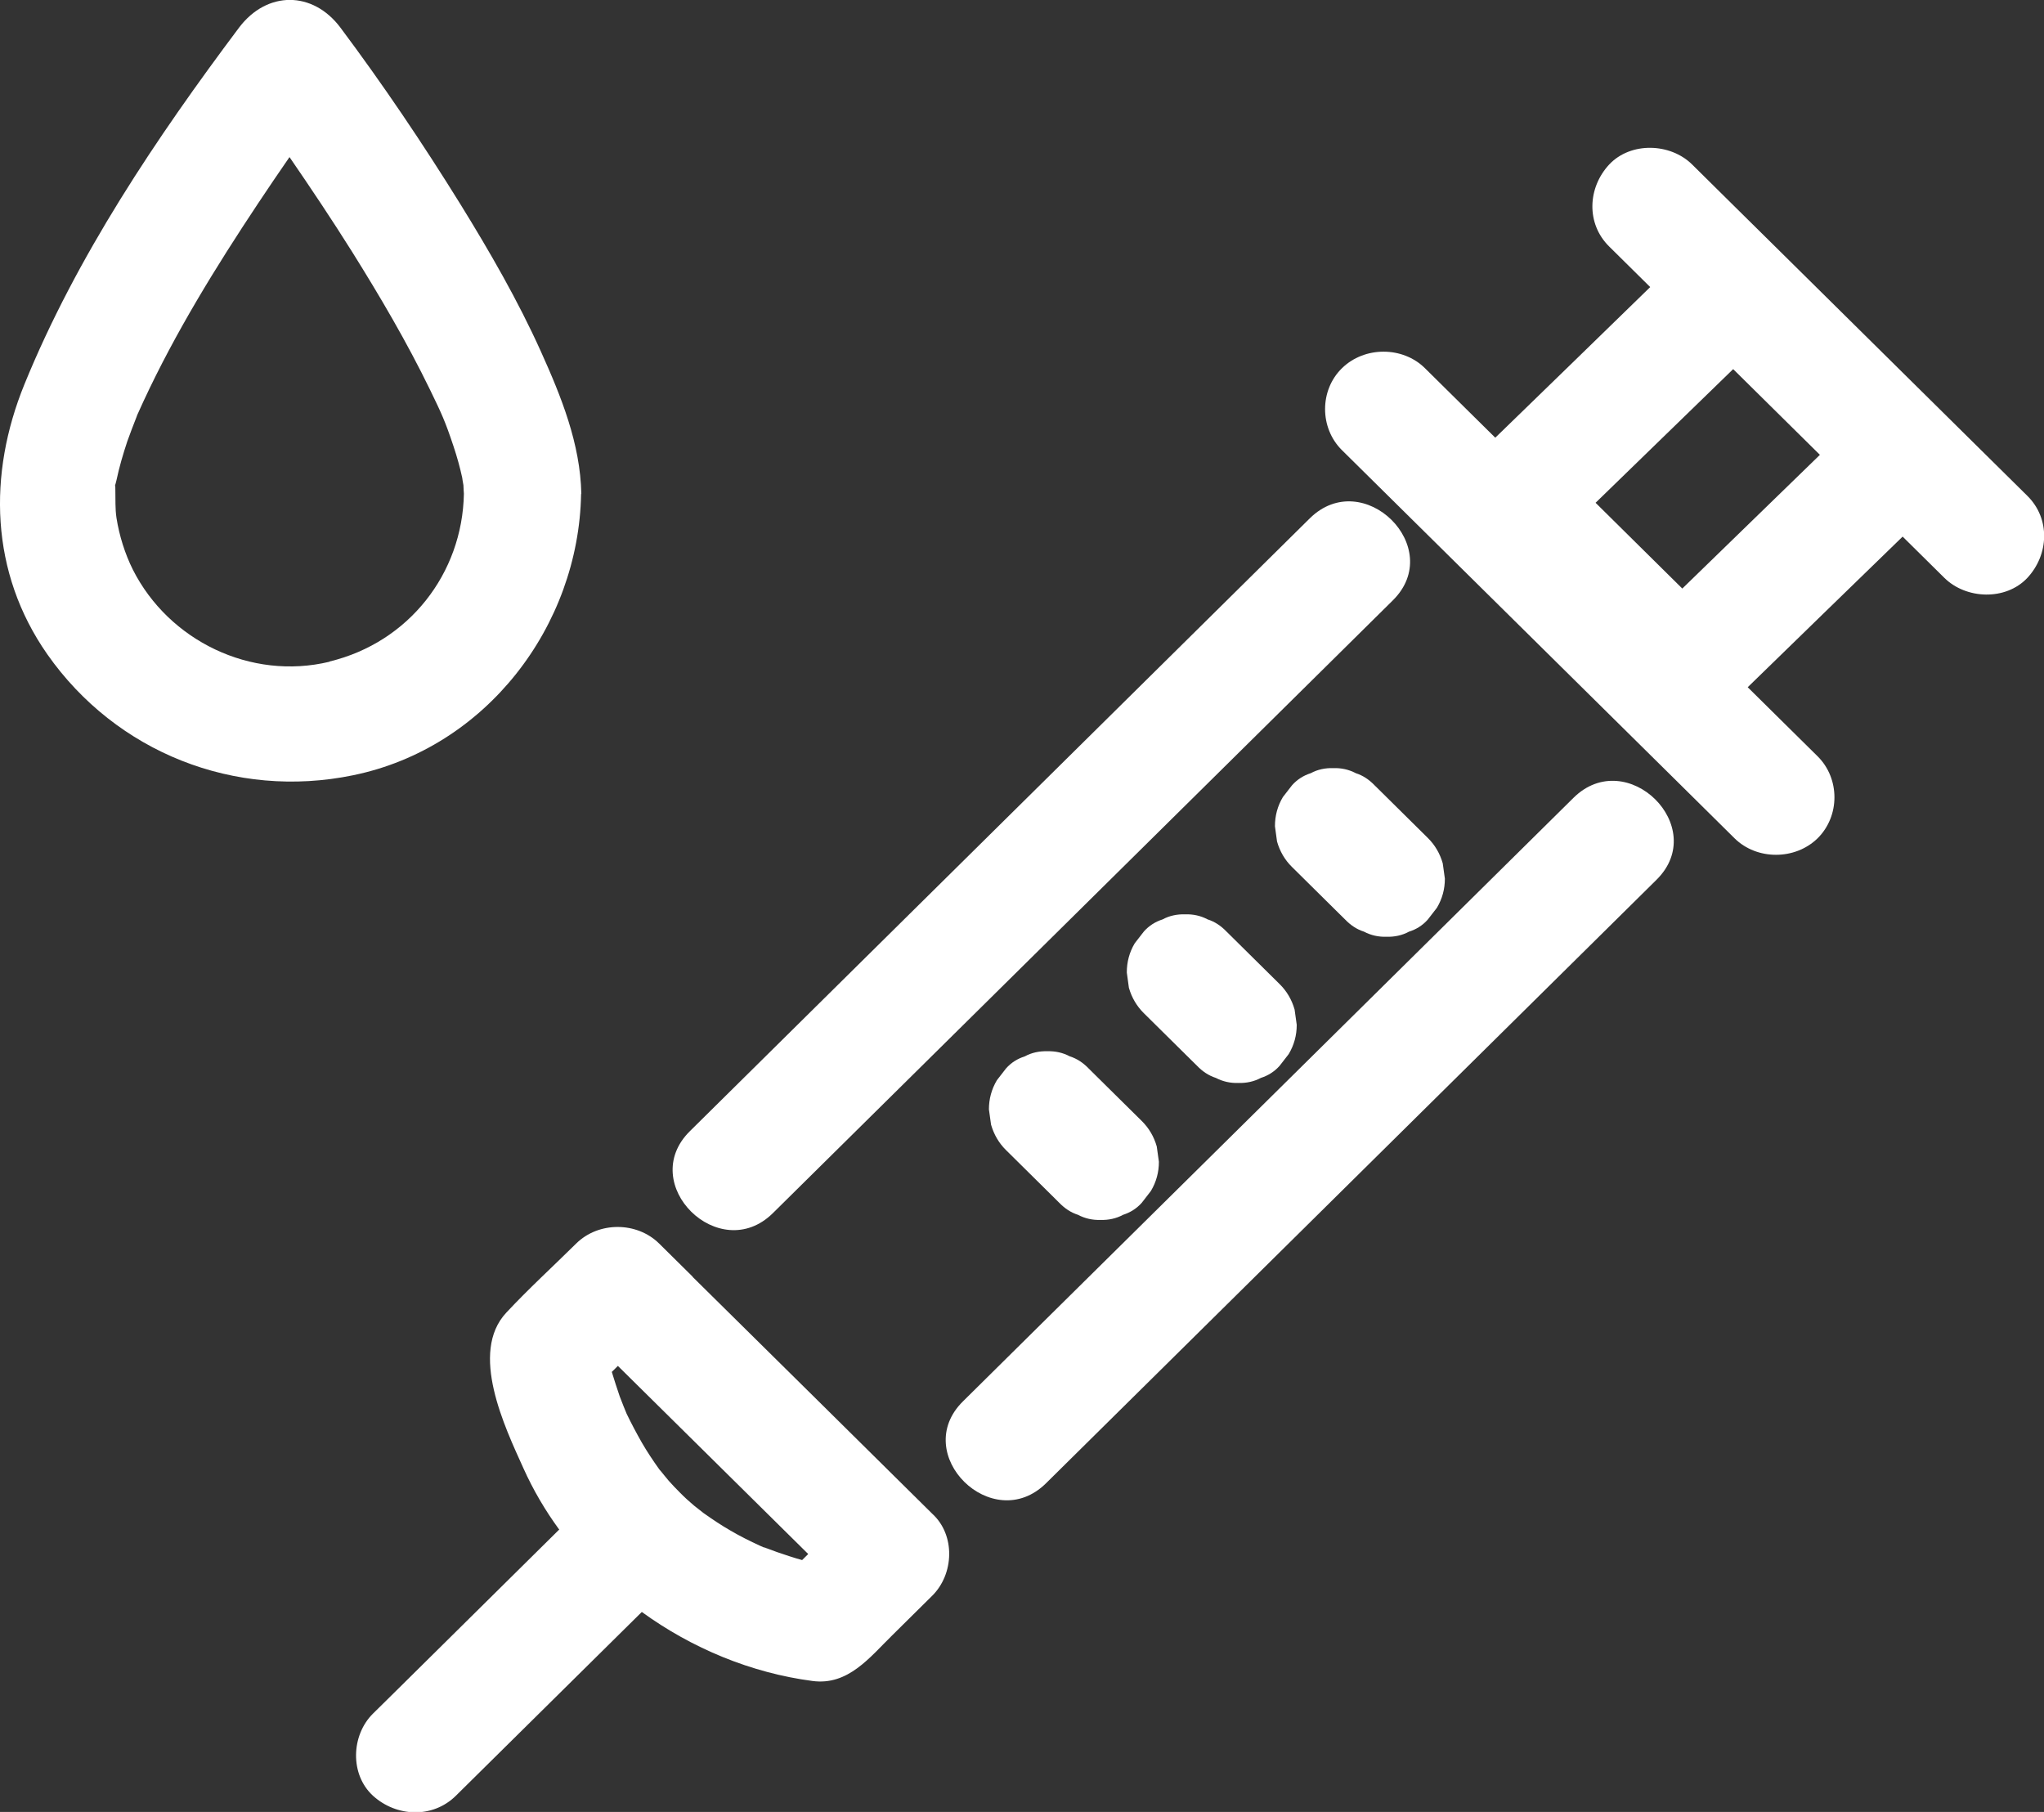 <svg width="44" height="39" viewBox="0 0 44 39" fill="none" xmlns="http://www.w3.org/2000/svg">
<rect x="0" y="0" width="44" height="39" fill="#333333" stroke="none"/>
<g clip-path="url(#clip0_430_797)">
<path d="M28.958 19.794C29.074 19.914 29.206 20.004 29.362 20.053C29.513 20.133 29.675 20.168 29.846 20.163C30.018 20.168 30.184 20.133 30.331 20.053C30.487 20.004 30.623 19.919 30.734 19.794C30.8 19.709 30.866 19.625 30.931 19.54C31.047 19.345 31.103 19.136 31.103 18.912C31.088 18.802 31.072 18.692 31.057 18.582C30.997 18.373 30.891 18.188 30.734 18.034C30.401 17.705 30.063 17.37 29.73 17.041C29.685 16.996 29.634 16.947 29.589 16.902C29.473 16.782 29.342 16.692 29.185 16.642C29.034 16.562 28.872 16.528 28.701 16.533C28.529 16.528 28.363 16.562 28.216 16.642C28.06 16.692 27.924 16.777 27.813 16.902C27.747 16.986 27.682 17.071 27.616 17.156C27.5 17.351 27.445 17.56 27.445 17.784C27.46 17.894 27.475 18.004 27.49 18.113C27.55 18.323 27.656 18.508 27.813 18.662C28.146 18.991 28.484 19.325 28.817 19.655C28.862 19.699 28.913 19.749 28.958 19.794Z" fill="white"/>
<path d="M25.769 22.941C25.885 23.061 26.017 23.151 26.173 23.201C26.324 23.28 26.486 23.315 26.657 23.31C26.829 23.315 26.995 23.28 27.142 23.201C27.298 23.151 27.434 23.066 27.545 22.941C27.611 22.856 27.677 22.772 27.742 22.687C27.858 22.492 27.914 22.283 27.914 22.058C27.899 21.949 27.884 21.839 27.868 21.729C27.808 21.52 27.702 21.335 27.545 21.181C27.212 20.852 26.874 20.517 26.541 20.188C26.496 20.143 26.445 20.093 26.4 20.049C26.284 19.929 26.153 19.839 25.996 19.789C25.845 19.709 25.683 19.675 25.512 19.68C25.34 19.675 25.174 19.709 25.027 19.789C24.871 19.839 24.735 19.924 24.624 20.049C24.558 20.133 24.493 20.218 24.427 20.303C24.311 20.497 24.256 20.707 24.256 20.931C24.271 21.041 24.286 21.151 24.301 21.261C24.361 21.47 24.467 21.654 24.624 21.809C24.957 22.138 25.295 22.472 25.628 22.802C25.673 22.846 25.724 22.896 25.769 22.941Z" fill="white"/>
<path d="M23.574 23.136C23.529 23.091 23.478 23.041 23.433 22.996C23.317 22.876 23.186 22.787 23.029 22.737C22.878 22.657 22.716 22.622 22.545 22.627C22.373 22.622 22.207 22.657 22.061 22.737C21.904 22.787 21.768 22.871 21.657 22.996C21.591 23.081 21.526 23.166 21.46 23.25C21.344 23.445 21.288 23.654 21.288 23.879C21.304 23.988 21.319 24.098 21.334 24.208C21.395 24.417 21.5 24.602 21.657 24.756C21.99 25.086 22.328 25.42 22.661 25.749C22.706 25.794 22.757 25.844 22.802 25.889C22.918 26.008 23.049 26.098 23.206 26.148C23.357 26.228 23.519 26.263 23.69 26.258C23.862 26.263 24.028 26.228 24.175 26.148C24.331 26.098 24.467 26.013 24.578 25.889C24.644 25.804 24.71 25.719 24.775 25.634C24.891 25.44 24.947 25.23 24.947 25.006C24.932 24.896 24.916 24.786 24.901 24.677C24.841 24.467 24.735 24.283 24.578 24.128C24.245 23.799 23.907 23.465 23.574 23.136Z" fill="white"/>
<path d="M28.196 11.156C24.301 15.006 20.4 18.862 16.505 22.712C15.955 23.255 15.405 23.799 14.85 24.348C13.7 25.485 15.486 27.245 16.636 26.113C20.532 22.263 24.432 18.408 28.328 14.558C28.878 14.014 29.427 13.47 29.983 12.922C31.133 11.785 29.347 10.024 28.196 11.156Z" fill="white"/>
<path d="M33.873 17.171C30.038 20.961 26.203 24.752 22.368 28.542C21.823 29.08 21.279 29.619 20.729 30.163C19.578 31.3 21.364 33.06 22.515 31.928C26.35 28.138 30.184 24.348 34.019 20.557C34.564 20.019 35.109 19.48 35.659 18.936C36.81 17.799 35.023 16.039 33.873 17.171Z" fill="white"/>
<path d="M40.2 7.271C39.534 6.613 38.873 5.96 38.207 5.301C37.915 5.012 37.617 4.718 37.324 4.429C37.027 4.134 36.724 3.835 36.426 3.541C35.957 3.077 35.104 3.047 34.64 3.541C34.176 4.04 34.14 4.813 34.64 5.306C34.932 5.596 35.23 5.89 35.523 6.179C34.413 7.261 33.298 8.344 32.188 9.421C32.036 9.271 31.88 9.117 31.728 8.967C31.375 8.618 31.027 8.274 30.674 7.925C30.195 7.451 29.372 7.451 28.888 7.925C28.403 8.398 28.403 9.211 28.888 9.69C31.355 12.129 33.822 14.568 36.285 17.001C36.638 17.351 36.986 17.695 37.339 18.044C37.819 18.517 38.641 18.517 39.126 18.044C39.61 17.565 39.61 16.757 39.126 16.278C38.626 15.784 38.121 15.286 37.622 14.792C38.732 13.71 39.847 12.628 40.957 11.55C41.255 11.845 41.558 12.144 41.855 12.438C42.325 12.902 43.178 12.932 43.642 12.438C44.106 11.939 44.141 11.166 43.642 10.673C42.496 9.541 41.346 8.403 40.2 7.271ZM36.214 12.668C35.594 12.054 34.968 11.436 34.347 10.822C35.336 9.865 36.32 8.902 37.309 7.945C37.93 8.558 38.556 9.176 39.176 9.79C38.187 10.748 37.203 11.71 36.214 12.668Z" fill="white"/>
<path d="M14.911 27.48C14.668 27.24 14.431 27.006 14.189 26.766C13.71 26.293 12.887 26.288 12.403 26.766C11.903 27.26 11.379 27.739 10.899 28.253C10.097 29.11 10.864 30.711 11.268 31.604C11.479 32.073 11.737 32.512 12.04 32.926C12.04 32.926 12.034 32.926 12.029 32.931C10.864 34.083 9.698 35.235 8.528 36.392L8.028 36.885C7.559 37.349 7.528 38.192 8.028 38.651C8.533 39.11 9.315 39.145 9.814 38.651C10.98 37.499 12.145 36.347 13.316 35.19C13.483 35.025 13.649 34.861 13.816 34.696C14.895 35.479 16.167 36.008 17.494 36.182C18.261 36.282 18.725 35.669 19.21 35.195C19.497 34.91 19.785 34.626 20.067 34.347C20.537 33.883 20.572 33.04 20.067 32.581C18.347 30.881 16.631 29.18 14.911 27.485V27.48ZM16.455 33.315C16.54 33.344 16.515 33.34 16.455 33.315ZM16.45 33.31C16.424 33.3 16.394 33.285 16.359 33.27C16.142 33.17 15.93 33.065 15.728 32.946C15.526 32.831 15.334 32.701 15.143 32.566C15.102 32.532 14.966 32.427 14.941 32.407C14.835 32.317 14.734 32.227 14.638 32.128C14.552 32.043 14.472 31.958 14.396 31.873C14.371 31.848 14.224 31.659 14.194 31.629C14.058 31.439 13.932 31.25 13.816 31.05C13.7 30.846 13.589 30.637 13.488 30.427C13.462 30.372 13.351 30.078 13.467 30.382C13.427 30.272 13.382 30.168 13.341 30.058C13.281 29.883 13.225 29.709 13.17 29.529C13.215 29.484 13.255 29.445 13.301 29.4C14.668 30.751 16.031 32.098 17.398 33.449C17.353 33.494 17.312 33.534 17.267 33.579C17.085 33.529 16.909 33.469 16.732 33.409C16.636 33.374 16.545 33.34 16.45 33.305V33.31Z" fill="white"/>
<path d="M12.514 10.633C12.493 9.55 12.08 8.533 11.641 7.56C11.146 6.463 10.541 5.416 9.91 4.394C9.103 3.092 8.245 1.82 7.327 0.593C6.731 -0.2 5.747 -0.2 5.147 0.593C3.366 2.967 1.645 5.526 0.525 8.274C-0.262 10.204 -0.217 12.318 1.019 14.084C2.498 16.193 5.056 17.211 7.599 16.687C10.47 16.099 12.458 13.47 12.509 10.633H12.514ZM7.094 14.243C5.399 14.652 3.633 13.789 2.861 12.263C2.689 11.919 2.568 11.53 2.508 11.151C2.477 10.952 2.488 10.747 2.483 10.548C2.483 10.493 2.483 10.468 2.477 10.448C2.483 10.428 2.493 10.398 2.508 10.333C2.568 10.049 2.649 9.775 2.74 9.5C2.8 9.331 2.866 9.161 2.932 8.992C2.942 8.972 2.942 8.962 2.947 8.952C2.947 8.947 2.947 8.947 2.952 8.937C2.997 8.837 3.043 8.737 3.088 8.638C3.779 7.151 4.647 5.745 5.555 4.379C5.777 4.044 6.005 3.71 6.232 3.381C6.691 4.049 7.145 4.728 7.574 5.411C8.179 6.378 8.76 7.366 9.259 8.393C9.506 8.902 9.582 9.062 9.764 9.61C9.839 9.835 9.9 10.054 9.95 10.283C9.95 10.303 9.966 10.383 9.976 10.443C9.976 10.508 9.986 10.613 9.986 10.627C9.955 12.348 8.795 13.829 7.094 14.238V14.243Z" fill="white"/>
</g>
<defs>
<clipPath id="clip0_430_797">
<rect width="44" height="39" fill="white"/>
</clipPath>
</defs>
</svg>
